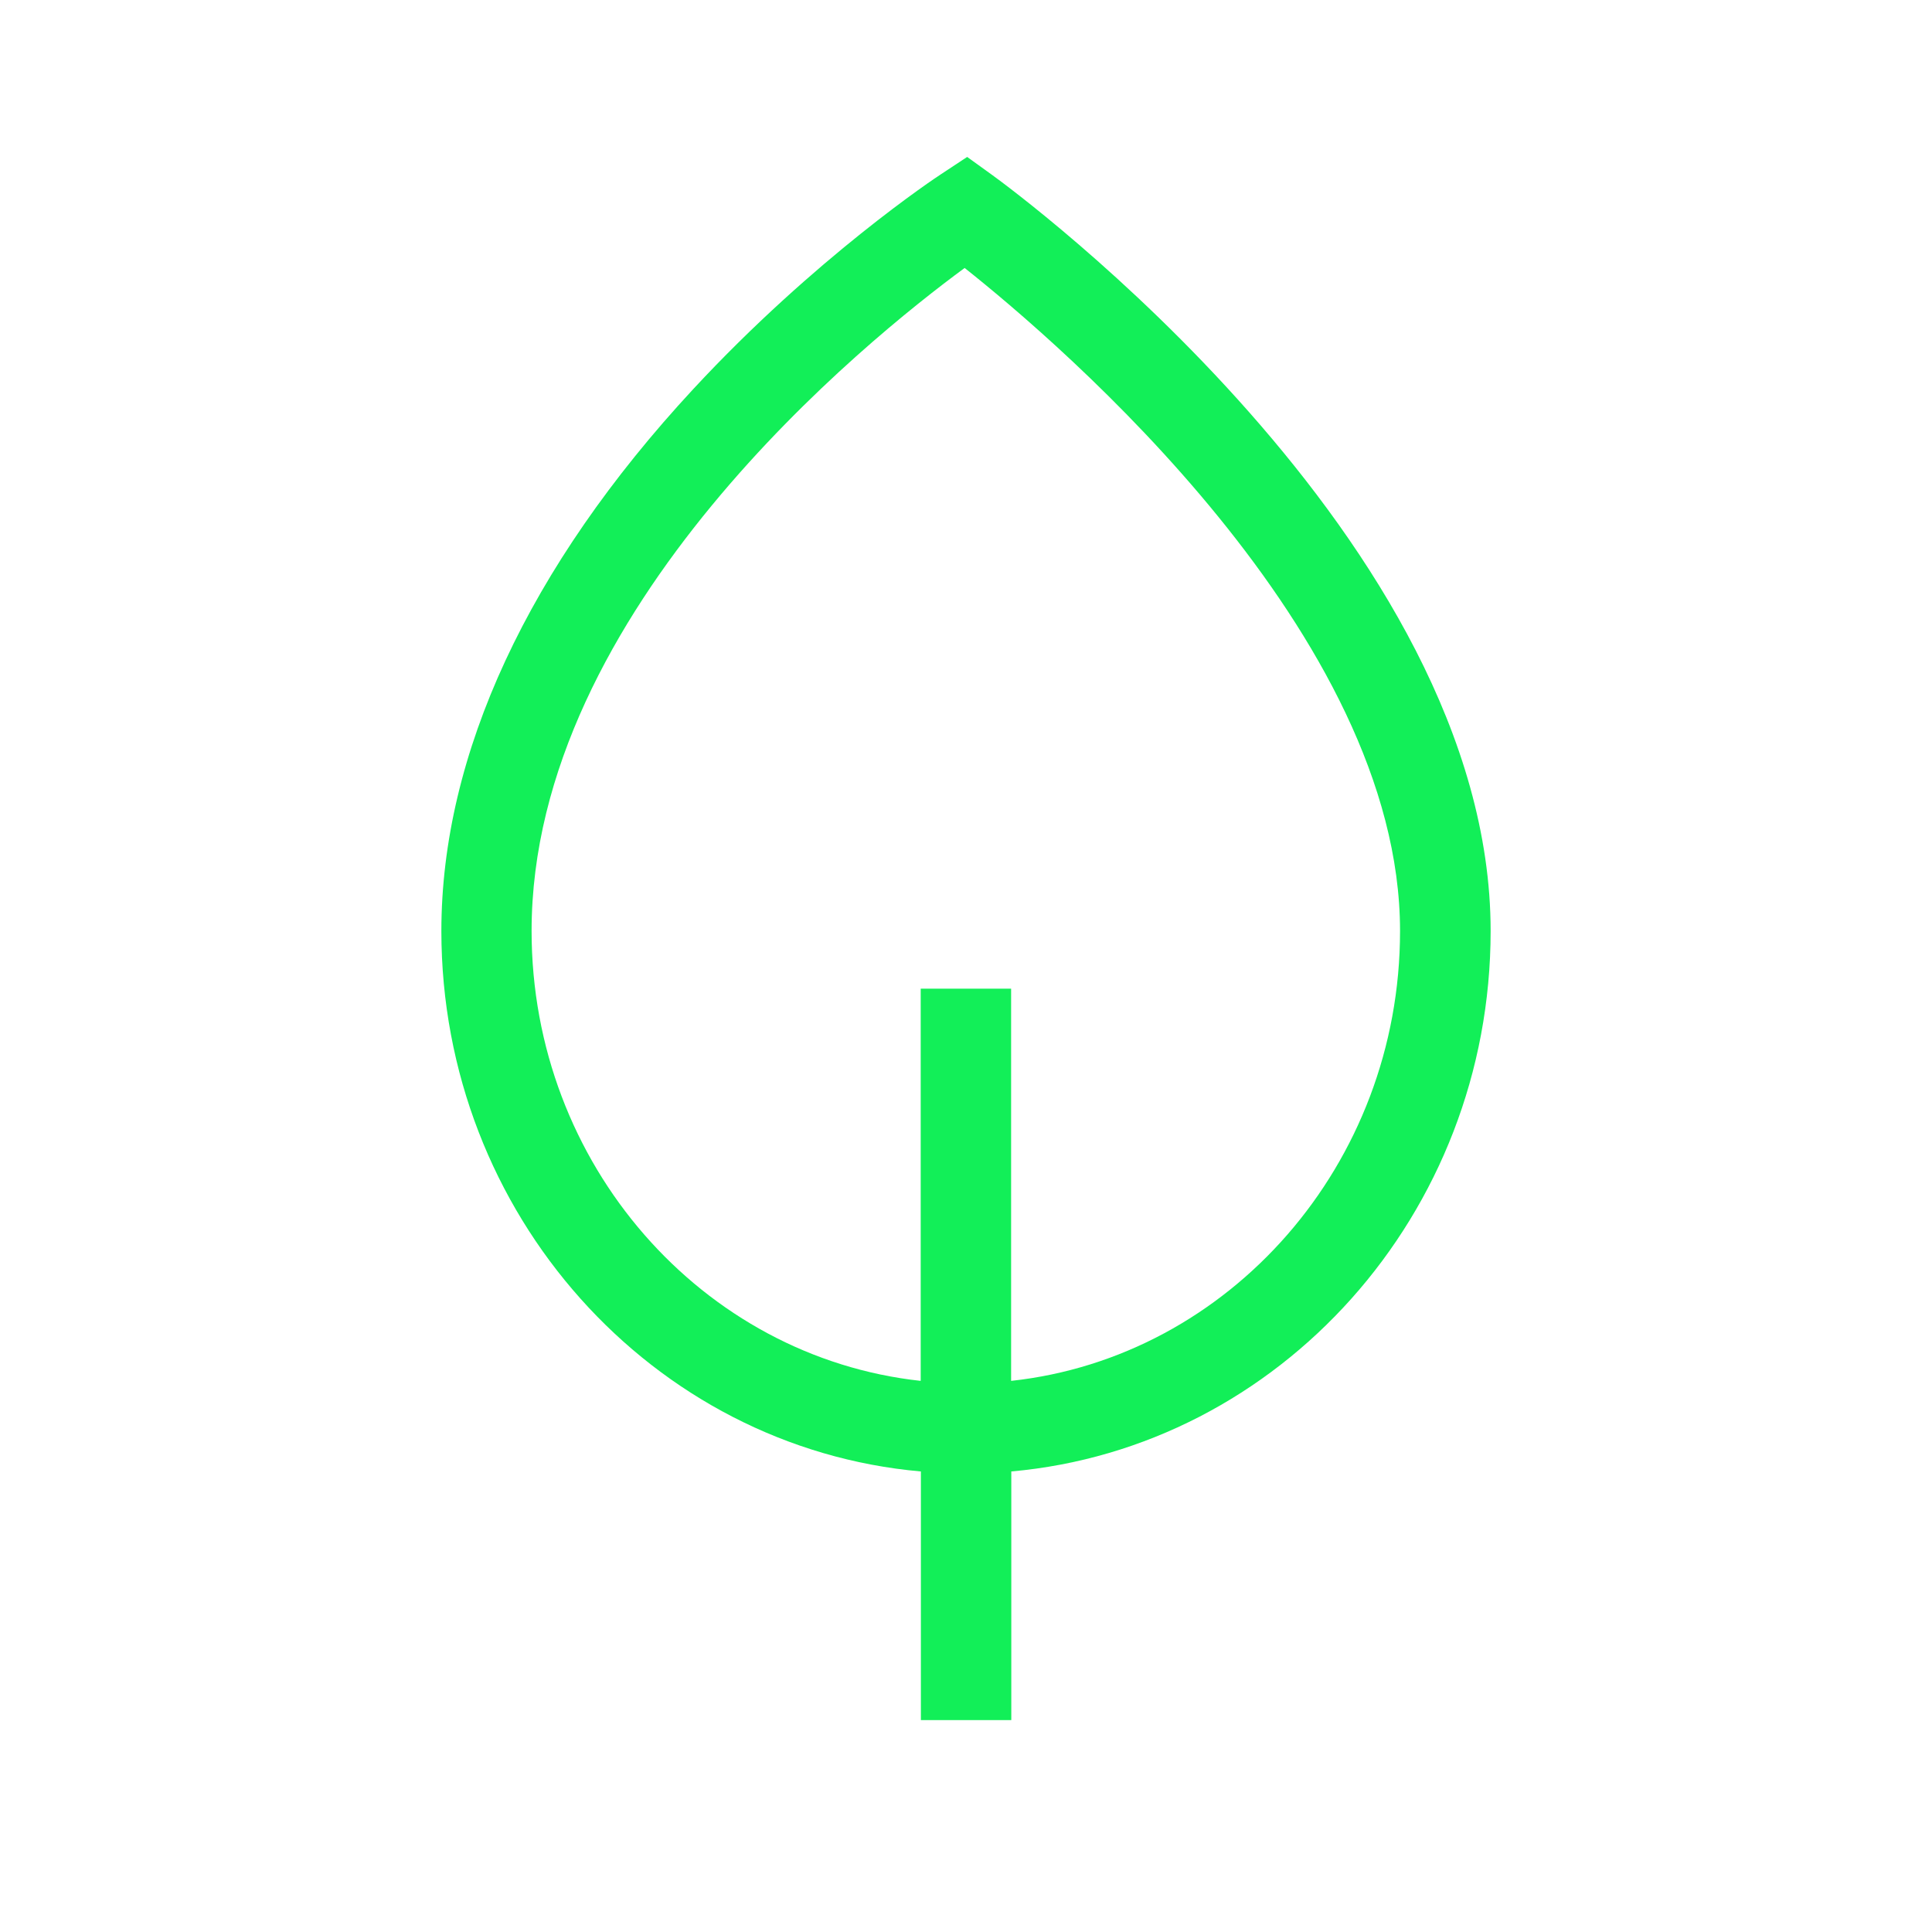 <?xml version="1.0" encoding="UTF-8"?>
<svg id="Ebene_2" data-name="Ebene 2" xmlns="http://www.w3.org/2000/svg" viewBox="0 0 106.85 106.85">
  <defs>
    <style>
      .cls-1 {
        fill: none;
      }

      .cls-2 {
        fill: #12ef58;
      }
    </style>
  </defs>
  <g id="Ebene_2-2" data-name="Ebene 2">
    <g id="Ebene_1-2" data-name="Ebene 1-2">
      <g>
        <path class="cls-2" d="M82.44,51.49c0-21.59-26.42-40.98-27.55-41.8l-1.4-1.01-1.44.95c-.28.18-6.96,4.61-13.72,11.9-9.11,9.83-13.92,20.19-13.92,29.96,0,15.68,11.68,28.58,26.52,29.89v13.75h5v-13.75c14.83-1.32,26.51-14.22,26.51-29.89ZM55.92,76.37v-21.69h-5v21.69c-12.07-1.31-21.52-11.96-21.52-24.88,0-17.8,18.58-32.72,23.95-36.67,5.34,4.24,24.08,20.27,24.08,36.67,0,12.91-9.44,23.57-21.51,24.88Z"/>
        <rect class="cls-1" width="106.85" height="106.85"/>
      </g>
    </g>
  </g>
</svg>